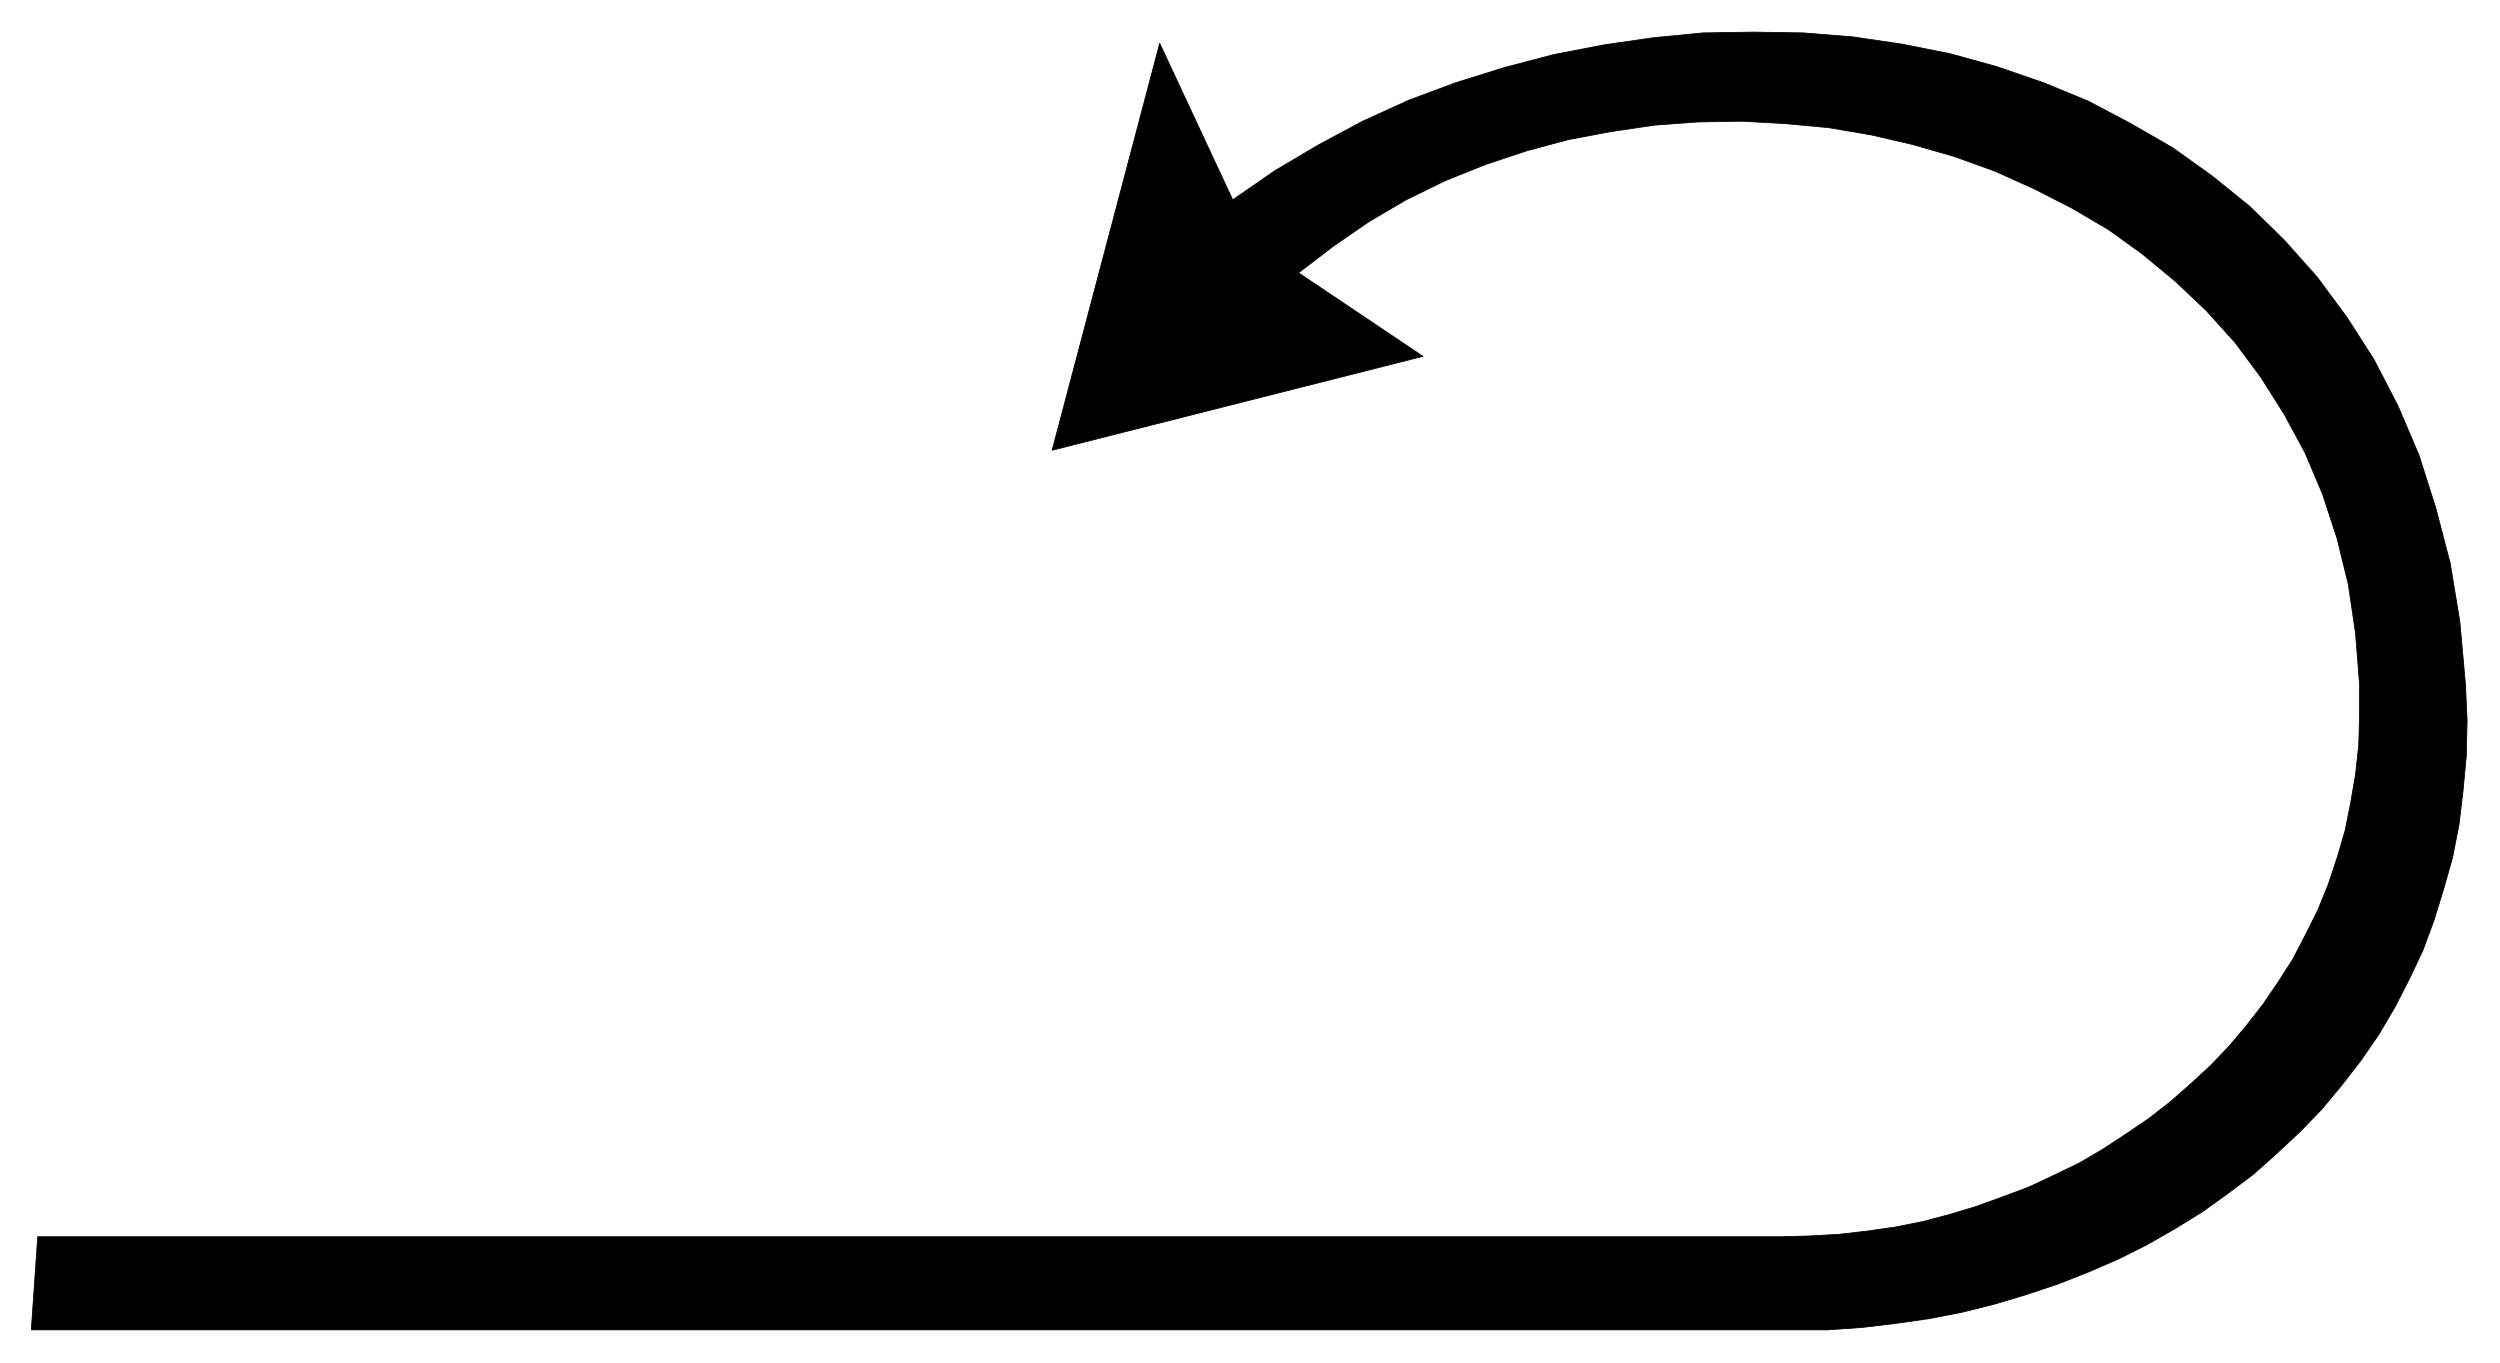 <svg xmlns="http://www.w3.org/2000/svg" width="493.465" height="268.99" fill-rule="evenodd" stroke-linecap="round" preserveAspectRatio="none" viewBox="0 0 3115 1698"><style>.brush0{fill:#fff}</style><path d="m1311 561 462-117-155-104 43-33 45-31 46-27 49-24 50-20 51-17 52-14 53-10 54-8 54-4 55-1 54 3 54 5 53 9 52 12 52 15 50 18 49 22 47 24 46 27 43 31 41 34 38 36 36 40 32 43 29 46 26 48 22 52 18 55 14 57 9 61 5 64v38l-1 37-4 37-6 35-7 35-10 34-11 33-13 32-15 30-16 31-18 28-19 28-21 27-22 26-23 24-25 23-25 22-27 21-28 19-29 19-29 17-31 15-32 15-32 12-33 12-33 10-34 9-35 7-35 5-35 4-36 2-36 1H47l-8 116h2238l43-3 42-5 42-6 41-8 40-10 40-12 39-13 38-15 37-16 36-18 35-20 34-21 32-23 32-24 29-26 29-27 27-28 25-30 24-31 22-32 20-34 18-35 17-36 14-38 12-39 11-39 8-41 5-42 4-43 1-44-2-45-7-78-12-73-18-69-21-66-26-61-30-58-34-53-37-50-41-46-43-42-47-38-49-35-52-30-53-28-56-23-58-20-58-16-60-12-61-9-62-5-62-1-63 1-62 6-62 9-62 12-61 16-61 19-59 22-57 26-56 30-54 32-52 36-91-195-134 507z" style="fill:#000;stroke:#000;stroke-width:1;stroke-linejoin:round"/></svg>
